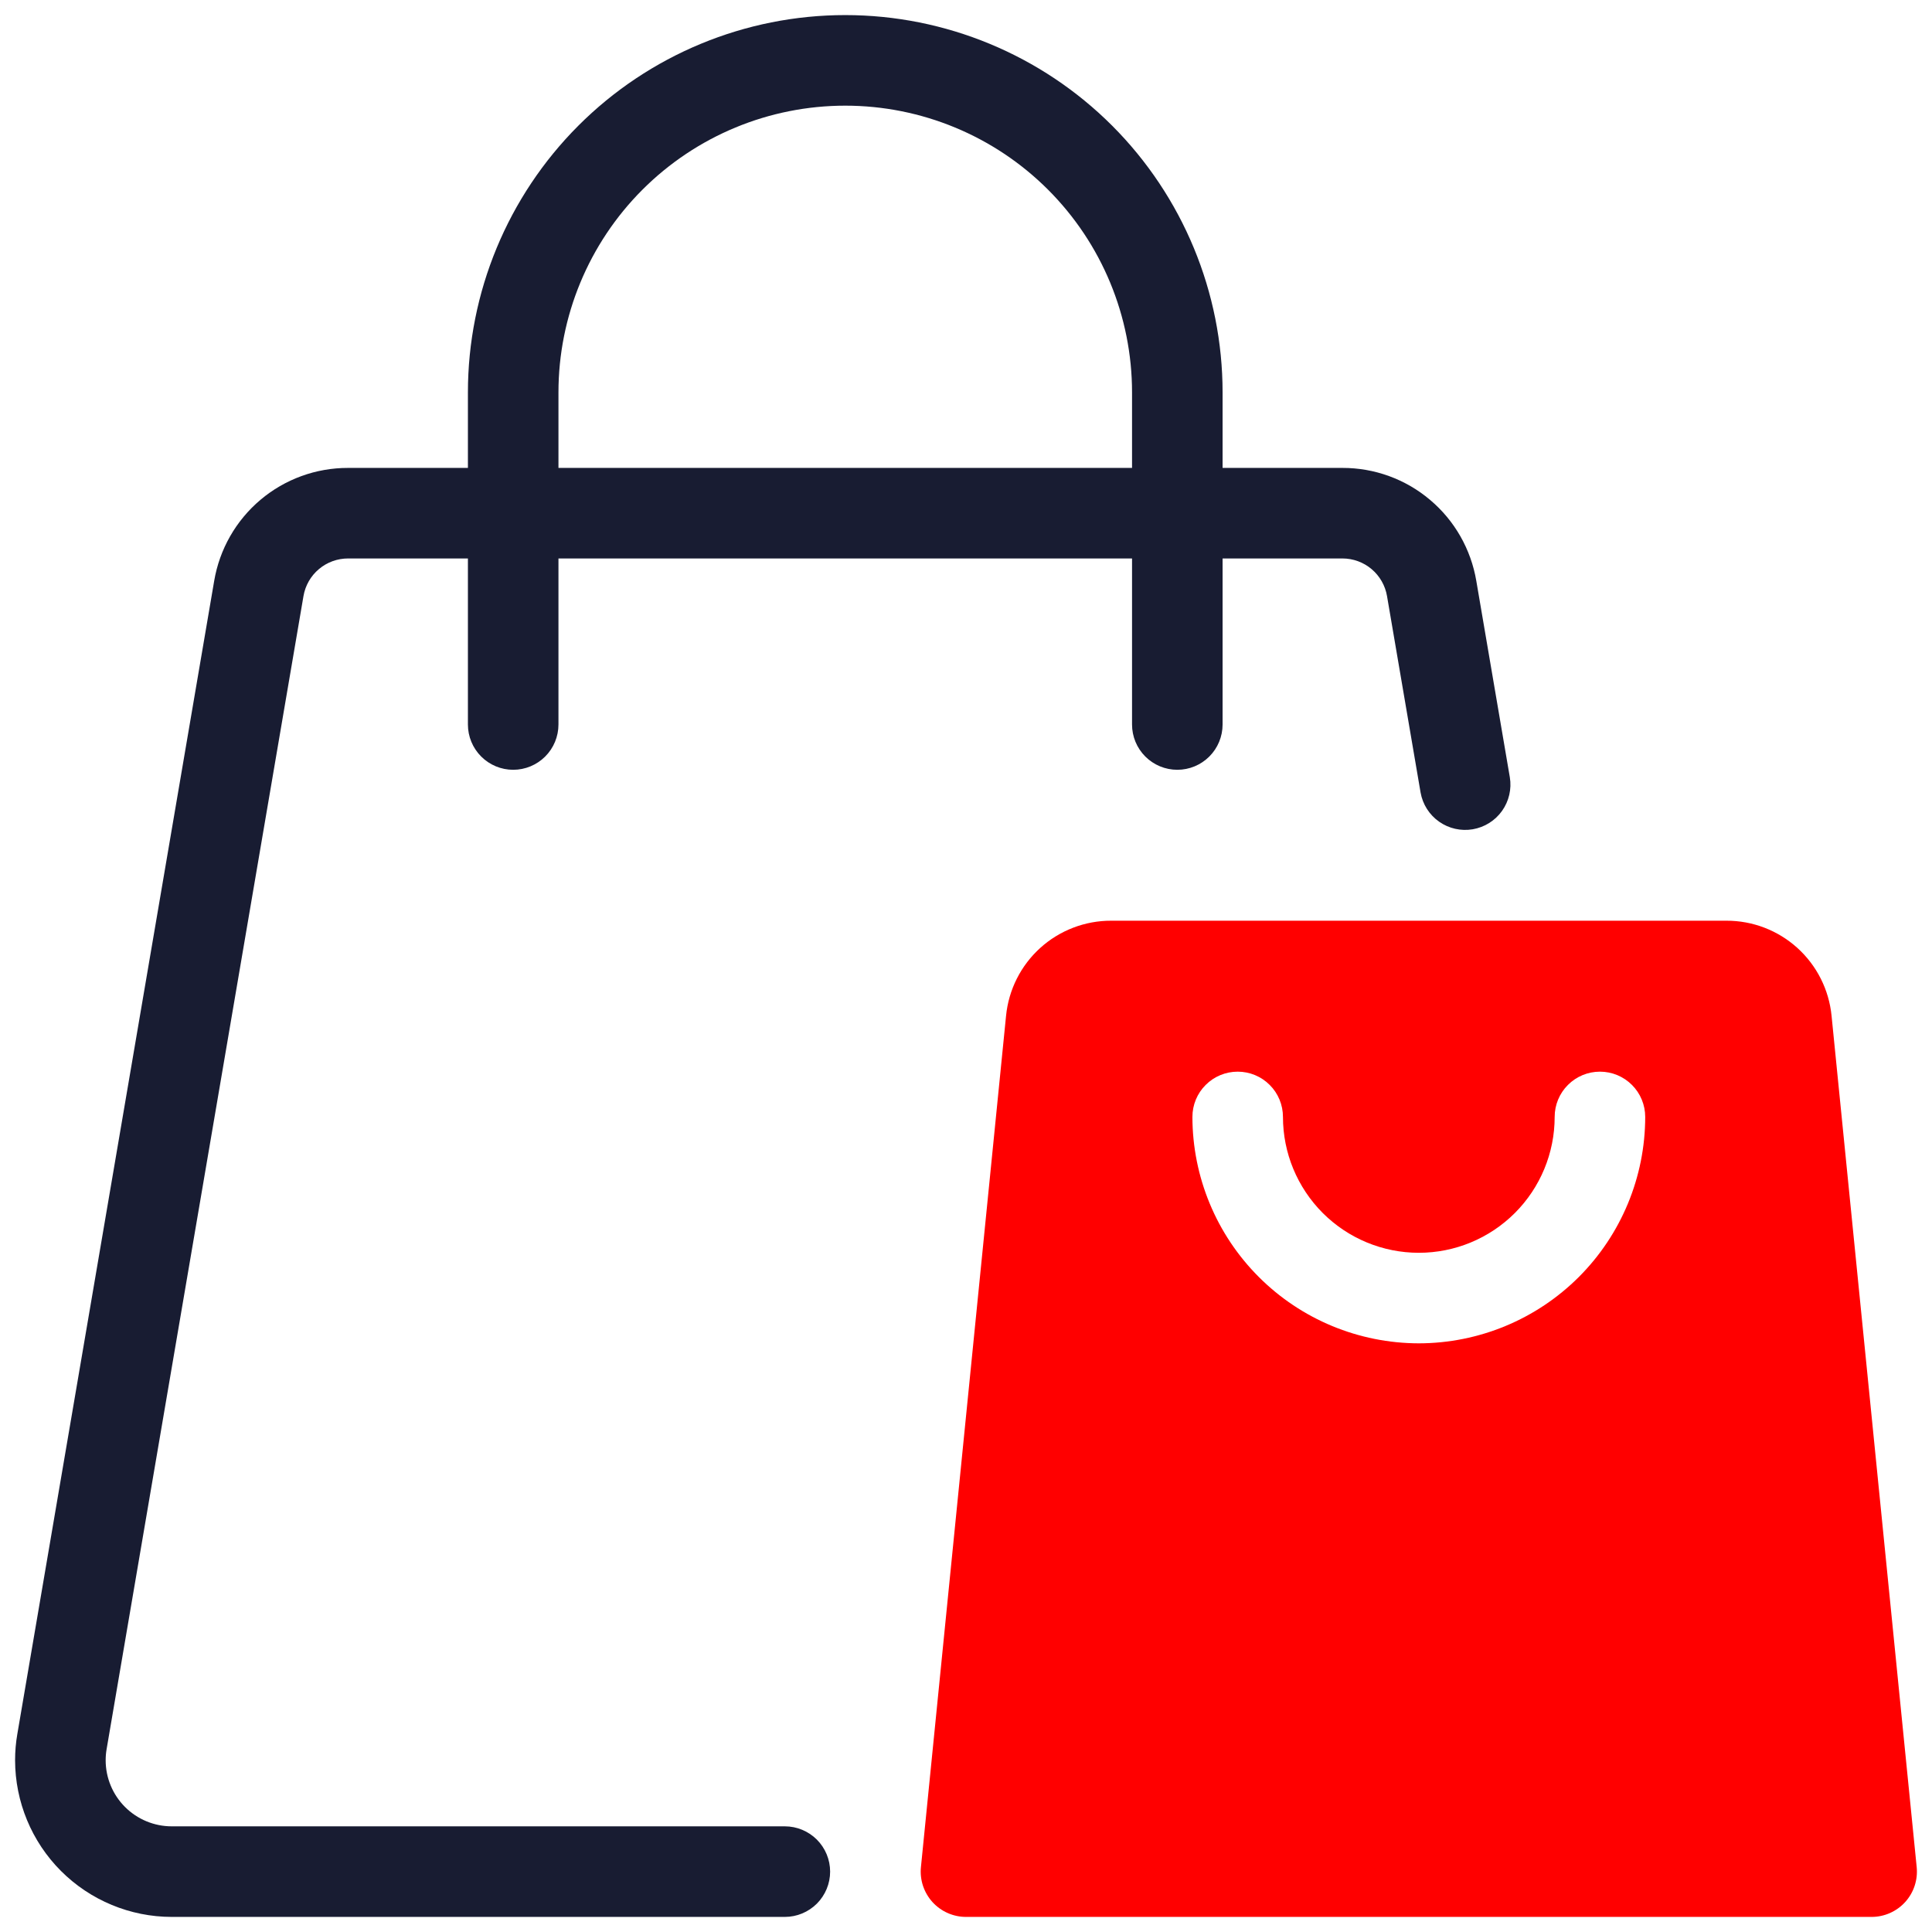 <svg width="52" height="52" viewBox="0 0 52 52" fill="none" xmlns="http://www.w3.org/2000/svg">
<g clip-path="url(#clip0_0_8046)">
<path d="M49.297 27.342C49.228 26.639 48.9 25.988 48.377 25.514C47.854 25.041 47.173 24.779 46.467 24.781H29.908C29.203 24.779 28.521 25.041 27.998 25.514C27.475 25.988 27.147 26.639 27.078 27.342L24.787 50.254C24.77 50.423 24.789 50.594 24.842 50.756C24.896 50.918 24.982 51.066 25.096 51.193C25.211 51.319 25.35 51.42 25.506 51.489C25.661 51.558 25.83 51.594 26 51.594H50.375C50.545 51.594 50.714 51.558 50.869 51.489C51.025 51.42 51.164 51.319 51.279 51.193C51.393 51.066 51.48 50.918 51.533 50.756C51.586 50.594 51.605 50.423 51.588 50.254L49.297 27.342ZM38.188 36.156C36.572 36.154 35.023 35.512 33.881 34.37C32.738 33.227 32.096 31.678 32.094 30.062C32.094 29.739 32.222 29.429 32.451 29.201C32.679 28.972 32.989 28.844 33.313 28.844C33.636 28.844 33.946 28.972 34.174 29.201C34.403 29.429 34.531 29.739 34.531 30.062C34.531 31.032 34.917 31.962 35.602 32.648C36.288 33.334 37.218 33.719 38.188 33.719C39.157 33.719 40.087 33.334 40.773 32.648C41.459 31.962 41.844 31.032 41.844 30.062C41.844 29.739 41.972 29.429 42.201 29.201C42.429 28.972 42.739 28.844 43.063 28.844C43.386 28.844 43.696 28.972 43.924 29.201C44.153 29.429 44.281 29.739 44.281 30.062C44.28 31.678 43.637 33.227 42.495 34.37C41.352 35.512 39.803 36.154 38.188 36.156Z" fill="#FF0000"/>
<path d="M40.637 20.919L39.735 15.635C39.591 14.784 39.151 14.01 38.49 13.454C37.831 12.896 36.994 12.592 36.131 12.594H32.906V10.562C32.906 7.869 31.836 5.286 29.932 3.381C28.027 1.476 25.444 0.406 22.75 0.406C20.056 0.406 17.473 1.476 15.568 3.381C13.664 5.286 12.594 7.869 12.594 10.562V12.594H9.369C8.506 12.592 7.67 12.896 7.01 13.453C6.35 14.01 5.909 14.783 5.765 15.634L0.467 46.668C0.426 46.903 0.406 47.141 0.406 47.379C0.408 48.496 0.852 49.568 1.642 50.358C2.432 51.148 3.504 51.593 4.621 51.594H21.124C21.447 51.594 21.757 51.465 21.986 51.237C22.214 51.008 22.343 50.698 22.343 50.375C22.343 50.052 22.214 49.742 21.986 49.513C21.757 49.285 21.447 49.156 21.124 49.156H4.621C4.15 49.156 3.698 48.968 3.365 48.635C3.032 48.302 2.844 47.85 2.844 47.379C2.844 47.279 2.852 47.179 2.869 47.081L8.168 16.044C8.216 15.761 8.363 15.503 8.583 15.318C8.803 15.132 9.081 15.031 9.369 15.031H12.594V19.5C12.594 19.823 12.722 20.133 12.951 20.362C13.179 20.59 13.489 20.719 13.812 20.719C14.136 20.719 14.446 20.59 14.674 20.362C14.903 20.133 15.031 19.823 15.031 19.5V15.031H30.469V19.5C30.469 19.823 30.597 20.133 30.826 20.362C31.054 20.59 31.364 20.719 31.688 20.719C32.011 20.719 32.321 20.59 32.549 20.362C32.778 20.133 32.906 19.823 32.906 19.5V15.031H36.131C36.419 15.031 36.697 15.132 36.917 15.318C37.137 15.504 37.284 15.761 37.332 16.045L38.235 21.331C38.291 21.648 38.47 21.93 38.733 22.115C38.997 22.301 39.323 22.374 39.64 22.32C39.958 22.265 40.241 22.088 40.428 21.825C40.614 21.563 40.69 21.237 40.637 20.919ZM15.031 12.594V10.562C15.031 8.515 15.845 6.552 17.292 5.105C18.74 3.657 20.703 2.844 22.75 2.844C24.797 2.844 26.76 3.657 28.208 5.105C29.655 6.552 30.469 8.515 30.469 10.562V12.594H15.031Z" fill="#181C32"/>
</g>
<defs>
<clipPath id="clip0_0_8046">
<rect width="52" height="52" fill="white"/>
</clipPath>
</defs>
</svg>
